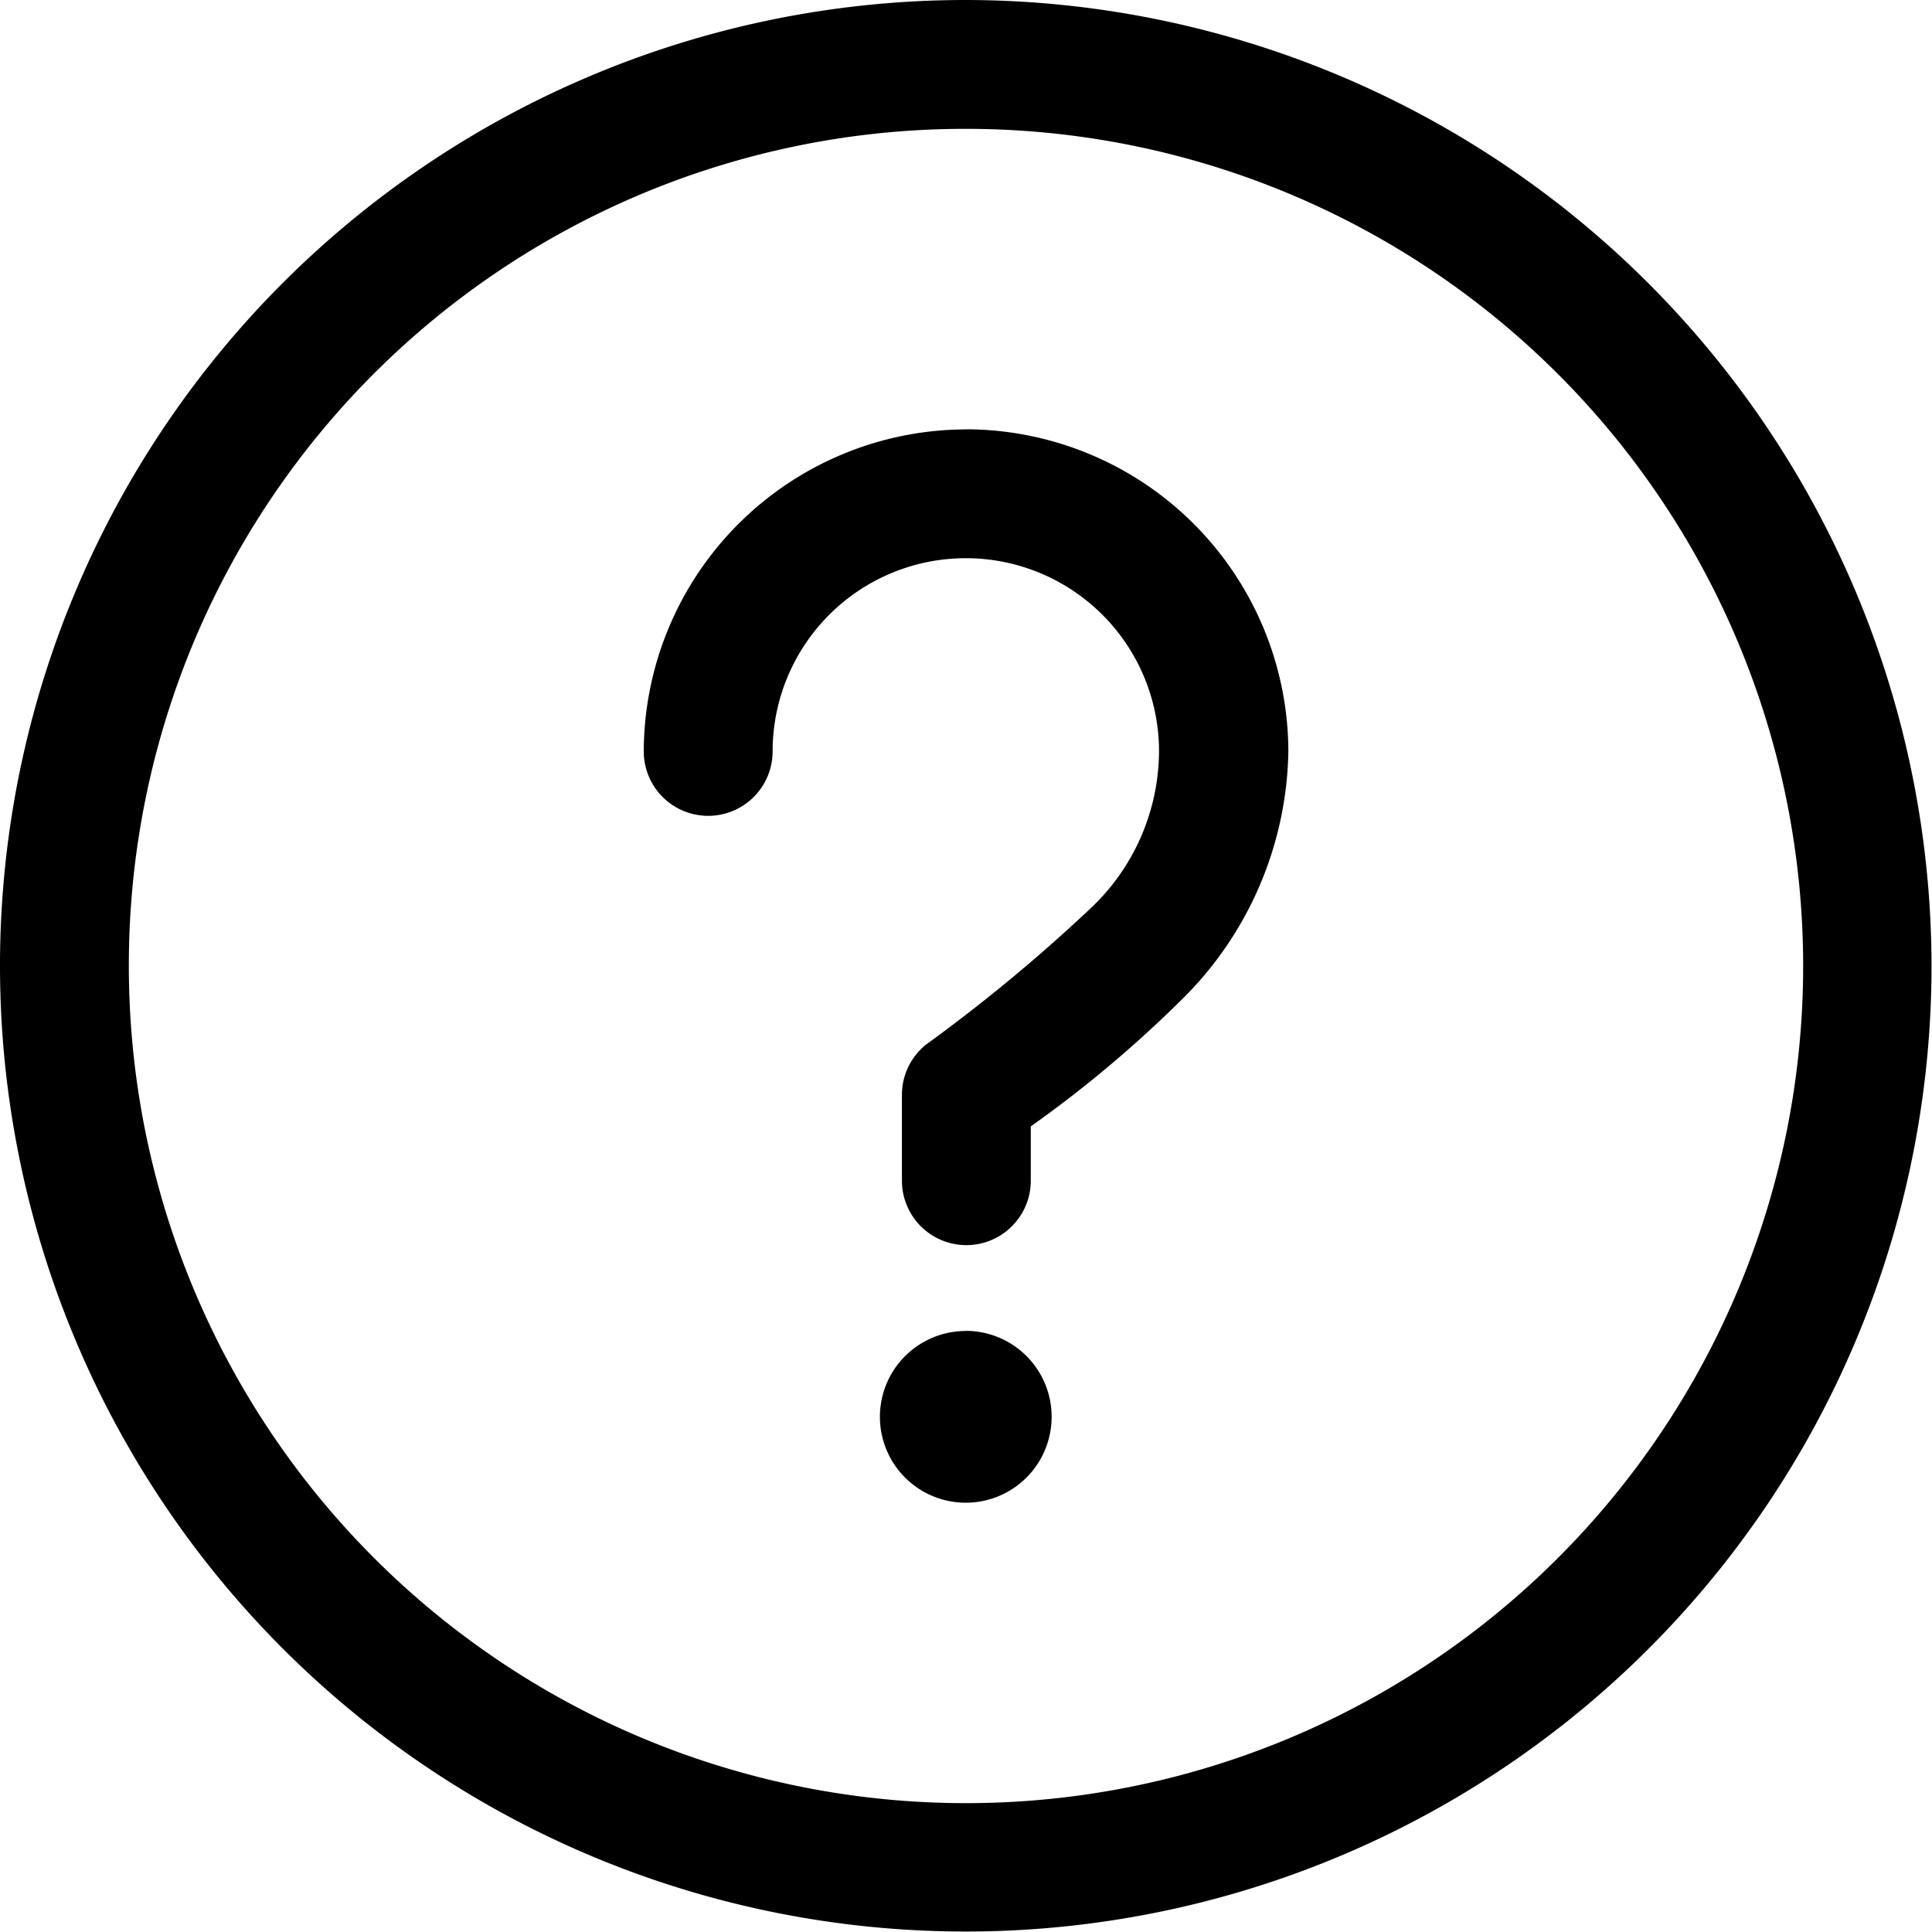 <svg xmlns="http://www.w3.org/2000/svg" width="16.404" height="16.404" viewBox="0 0 16.404 16.404">
  <g id="Group_5209" data-name="Group 5209" transform="translate(-5 -957.362)">
    <path id="Path_5929" data-name="Path 5929" d="M13.2,5a8.2,8.2,0,1,0,8.2,8.2A8.21,8.21,0,0,0,13.2,5Zm0,1.094A7.108,7.108,0,1,1,6.094,13.2,7.1,7.1,0,0,1,13.2,6.094Zm0,2.552a2.742,2.742,0,0,0-2.734,2.734.547.547,0,1,0,1.094,0,1.64,1.64,0,1,1,3.281,0,1.844,1.844,0,0,1-.6,1.35,14.114,14.114,0,0,1-1.378,1.139.547.547,0,0,0-.205.427v.729a.547.547,0,1,0,1.094,0v-.461a10.217,10.217,0,0,0,1.287-1.082,3.025,3.025,0,0,0,.9-2.1A2.742,2.742,0,0,0,13.2,8.645Zm0,7.655a.729.729,0,1,0,.729.729A.729.729,0,0,0,13.2,16.3Z" transform="translate(0 952.362)"/>
  </g>
</svg>
